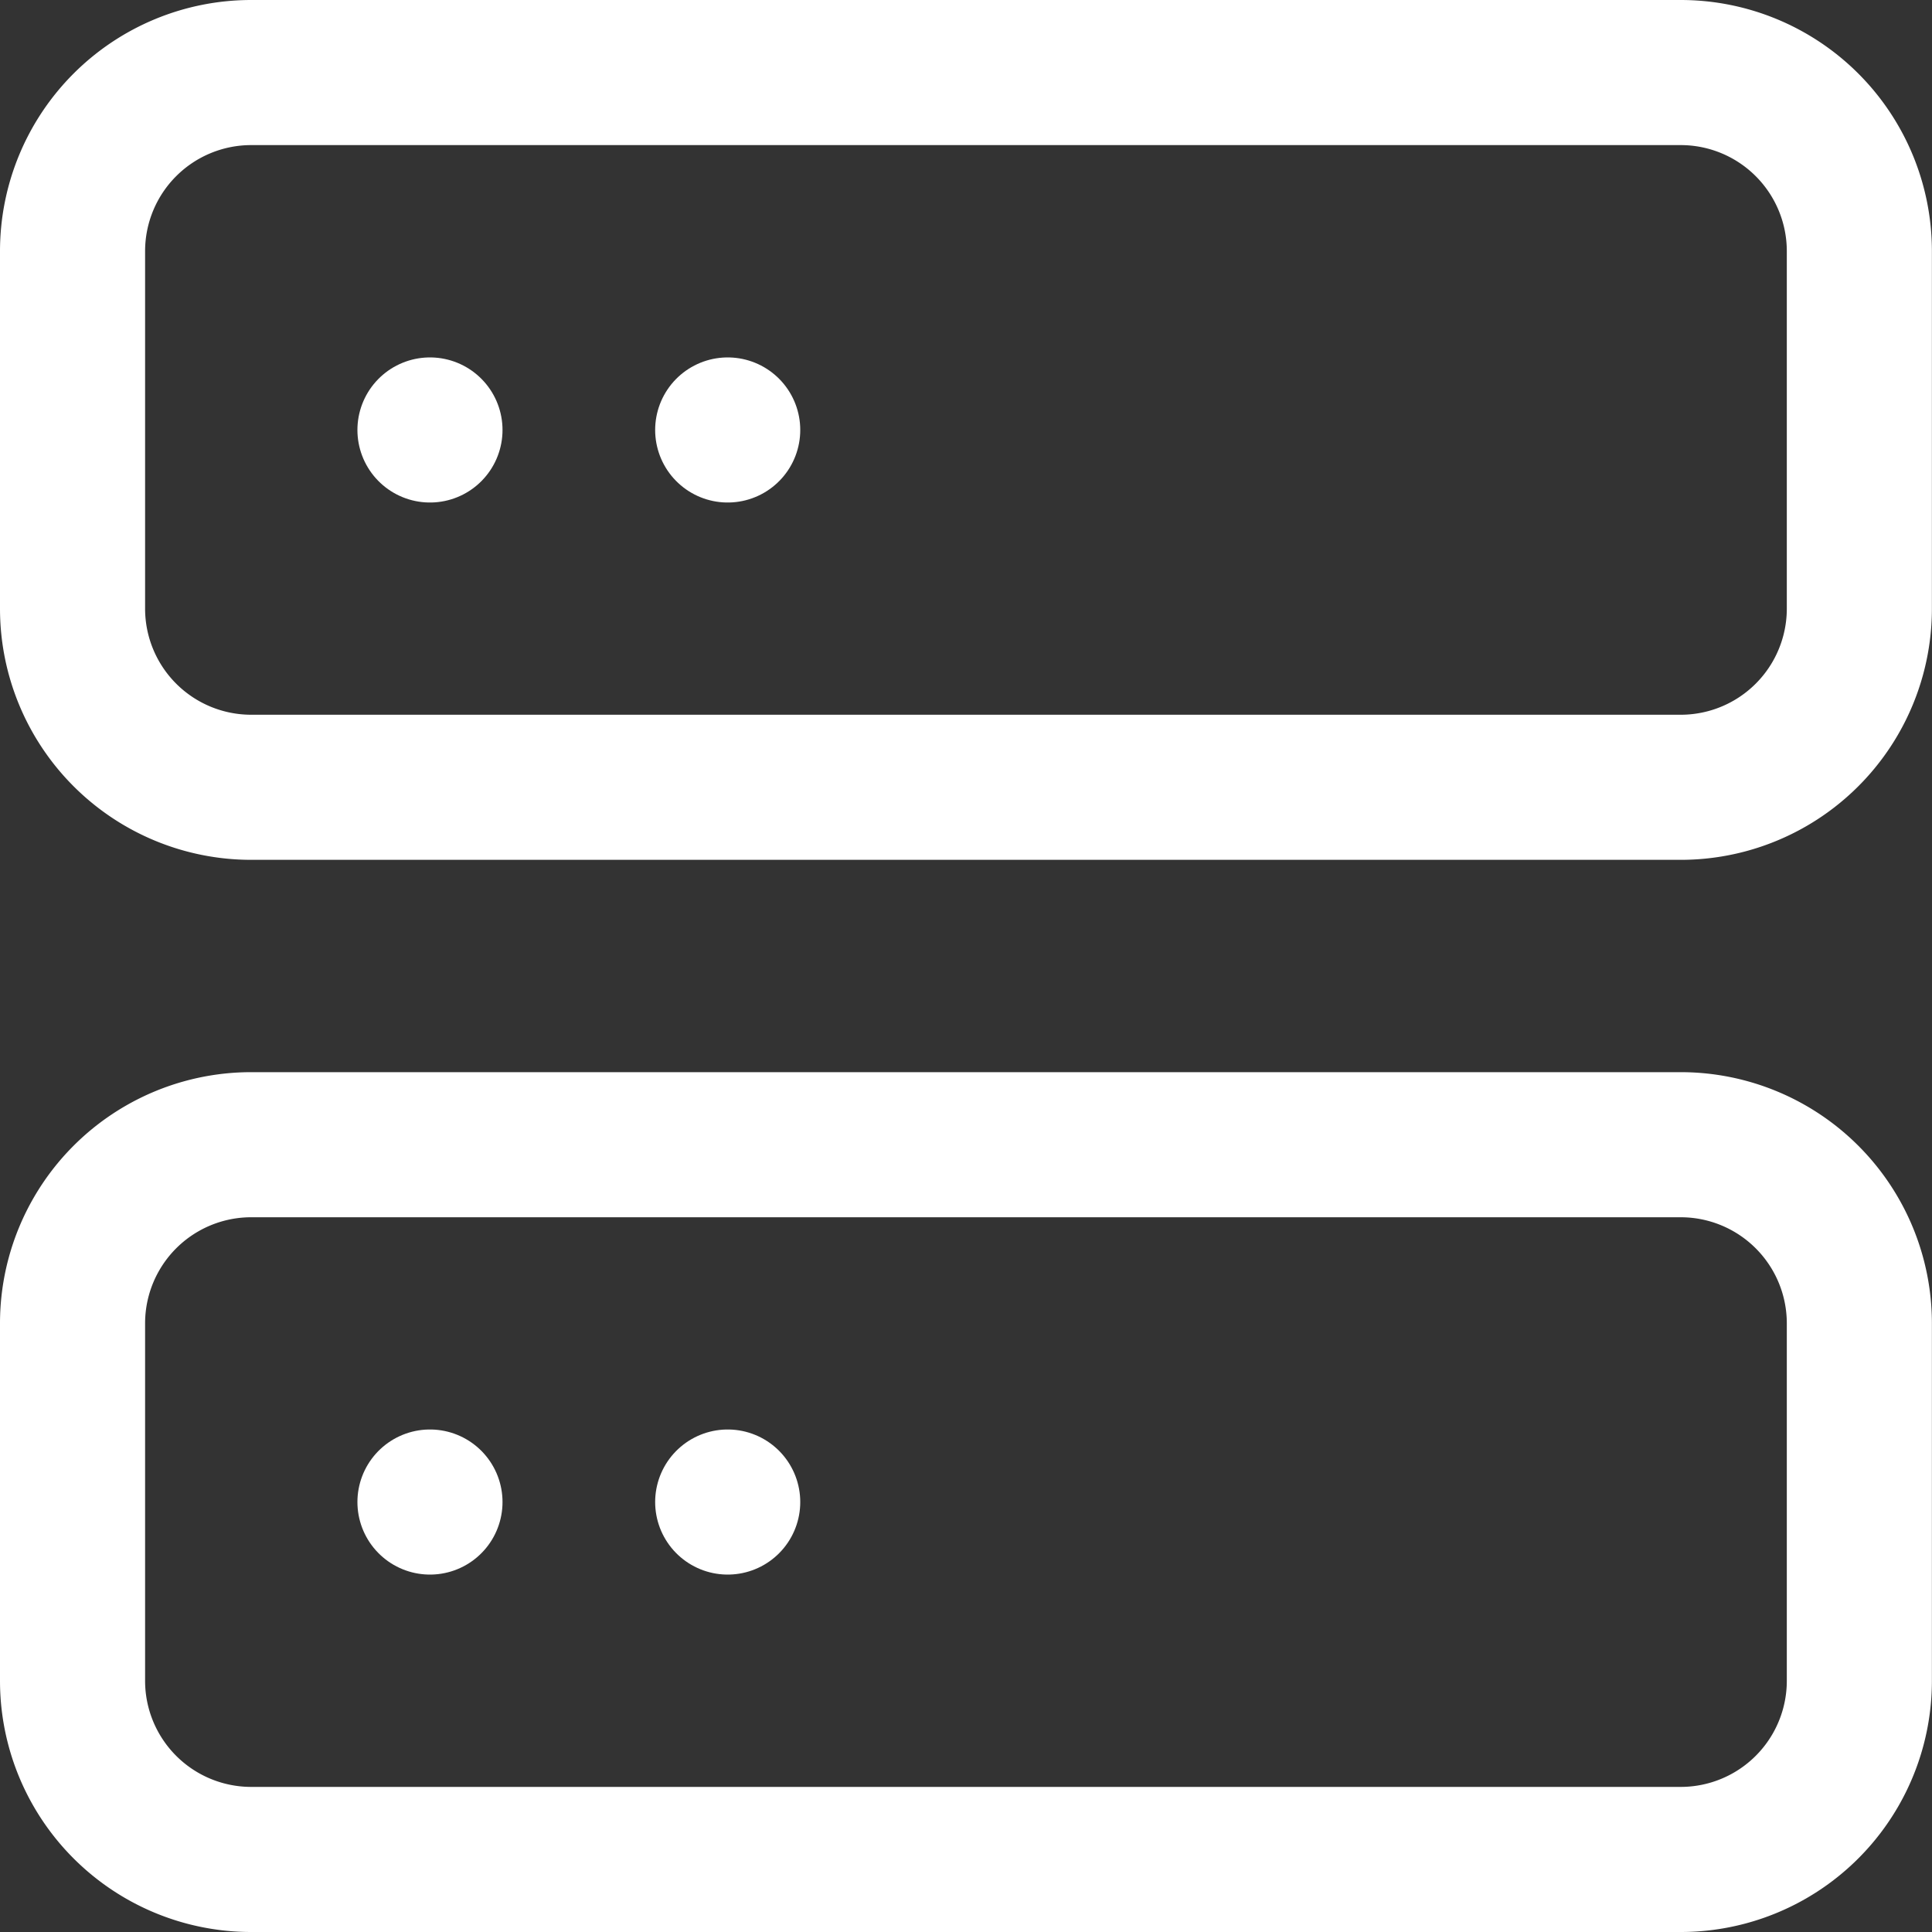 <svg xmlns="http://www.w3.org/2000/svg" width="19.973" height="19.973" viewBox="0 0 19.973 19.973">
  <rect x="0" y="0" width="19.973" height="19.973" fill="#333333" stroke="none"/>
  <g id="multi-server-icon" transform="translate(-2.25 -2.25)">
    <path id="Path_103" data-name="Path 103" d="M4.847,3H19.625a1.847,1.847,0,0,1,1.847,1.847V8.542a1.847,1.847,0,0,1-1.847,1.847H4.847A1.847,1.847,0,0,1,3,8.542V4.847A1.847,1.847,0,0,1,4.847,3Z" fill="none" stroke="#fff" stroke-linecap="round" stroke-linejoin="round" stroke-width="1.5"/>
    <path id="Path_104" data-name="Path 104" d="M4.847,21H19.625a1.847,1.847,0,0,1,1.847,1.847v3.695a1.847,1.847,0,0,1-1.847,1.847H4.847A1.847,1.847,0,0,1,3,26.542V22.847A1.847,1.847,0,0,1,4.847,21Z" transform="translate(0 -6.916)" fill="none" stroke="#fff" stroke-linecap="round" stroke-linejoin="round" stroke-width="1.5"/>
    <path id="Path_105" data-name="Path 105" d="M9,9H9" transform="translate(-2.305 -2.305)" fill="none" stroke="#fff" stroke-linecap="round" stroke-linejoin="round" stroke-width="1.5"/>
    <path id="Path_235" data-name="Path 235" d="M9,9H9" transform="translate(0.773 -2.305)" fill="none" stroke="#fff" stroke-linecap="round" stroke-linejoin="round" stroke-width="1.5"/>
    <path id="Path_106" data-name="Path 106" d="M9,27H9" transform="translate(-2.305 -9.222)" fill="none" stroke="#fff" stroke-linecap="round" stroke-linejoin="round" stroke-width="1.5"/>
    <path id="Path_236" data-name="Path 236" d="M9,27H9" transform="translate(0.773 -9.222)" fill="none" stroke="#fff" stroke-linecap="round" stroke-linejoin="round" stroke-width="1.5"/>
  </g>
</svg>
